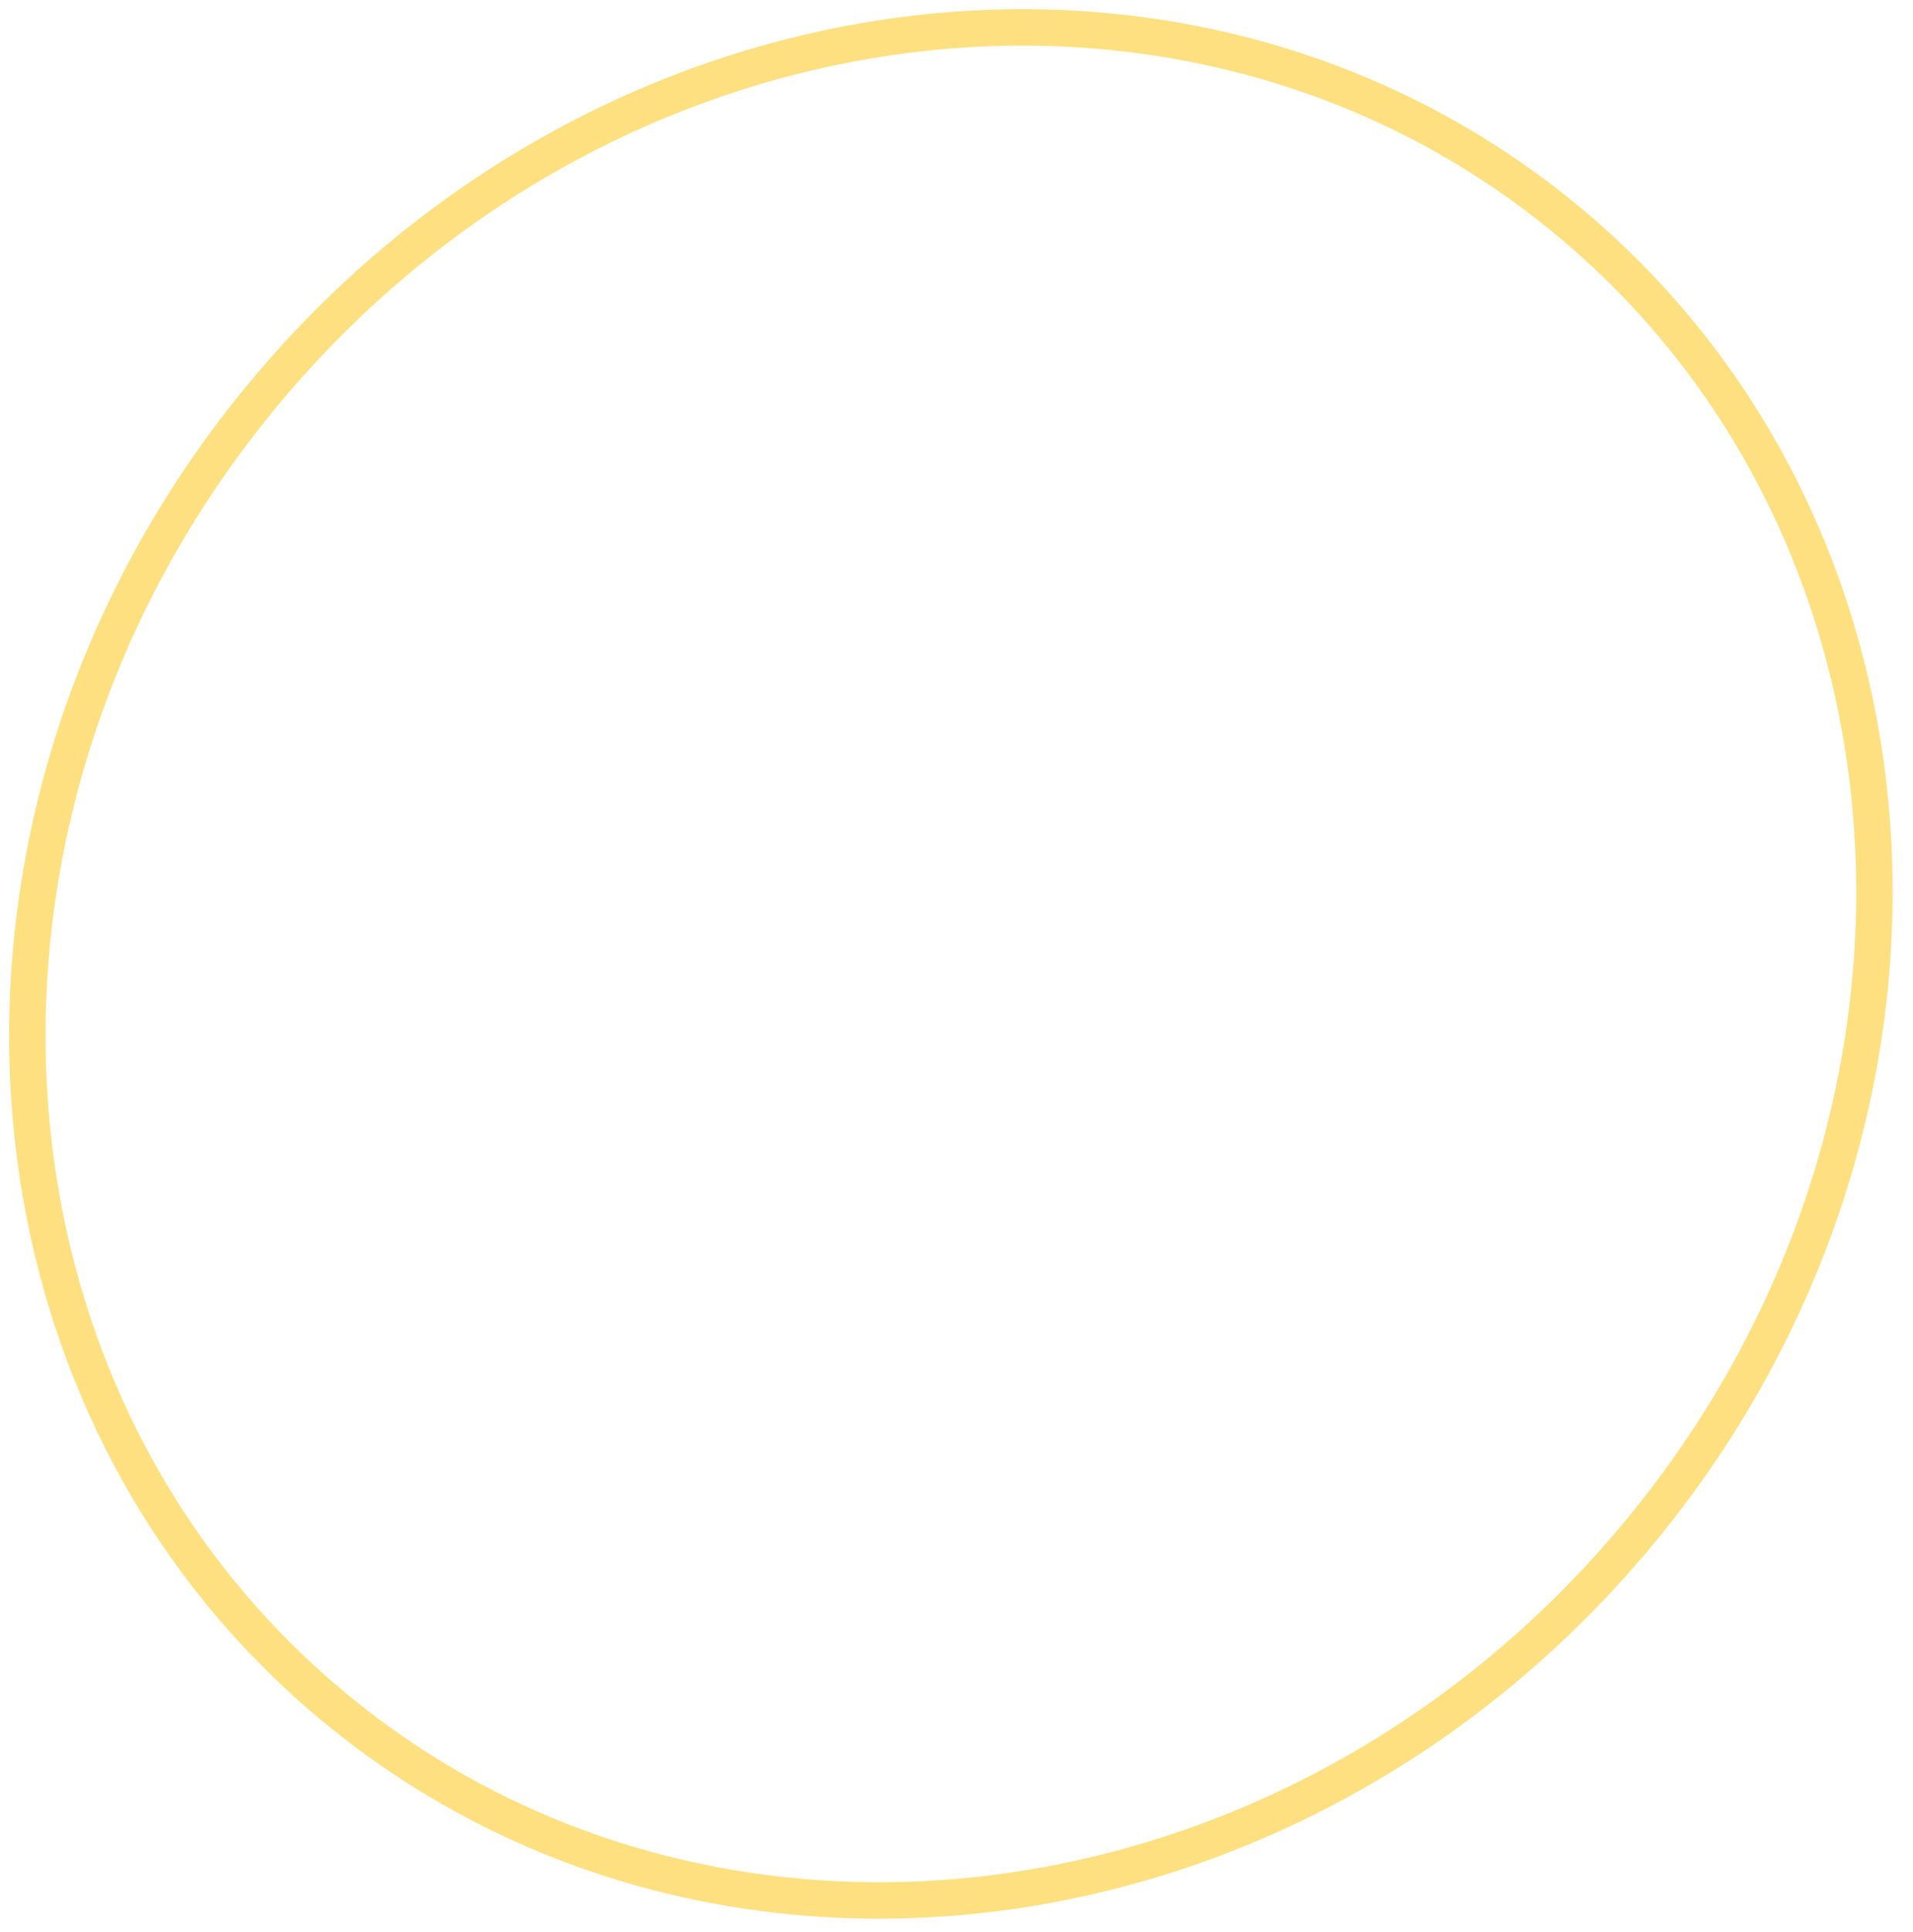 <?xml version="1.0" encoding="UTF-8"?> <svg xmlns="http://www.w3.org/2000/svg" width="105" height="106" viewBox="0 0 105 106" fill="none"> <g clip-path="url(#clip0_422_344)"> <path d="M14.657 21.393C33.52 -1.086 65.585 -5.059 86.261 12.291C106.936 29.641 108.59 61.909 89.727 84.388C70.864 106.867 38.798 110.84 18.123 93.49C-2.553 76.14 -4.207 43.872 14.657 21.393Z" stroke="#FEE080" stroke-width="2"></path> </g> <defs> <clipPath id="clip0_422_344"> <rect width="105" height="106" fill="white"></rect> </clipPath> </defs> </svg> 